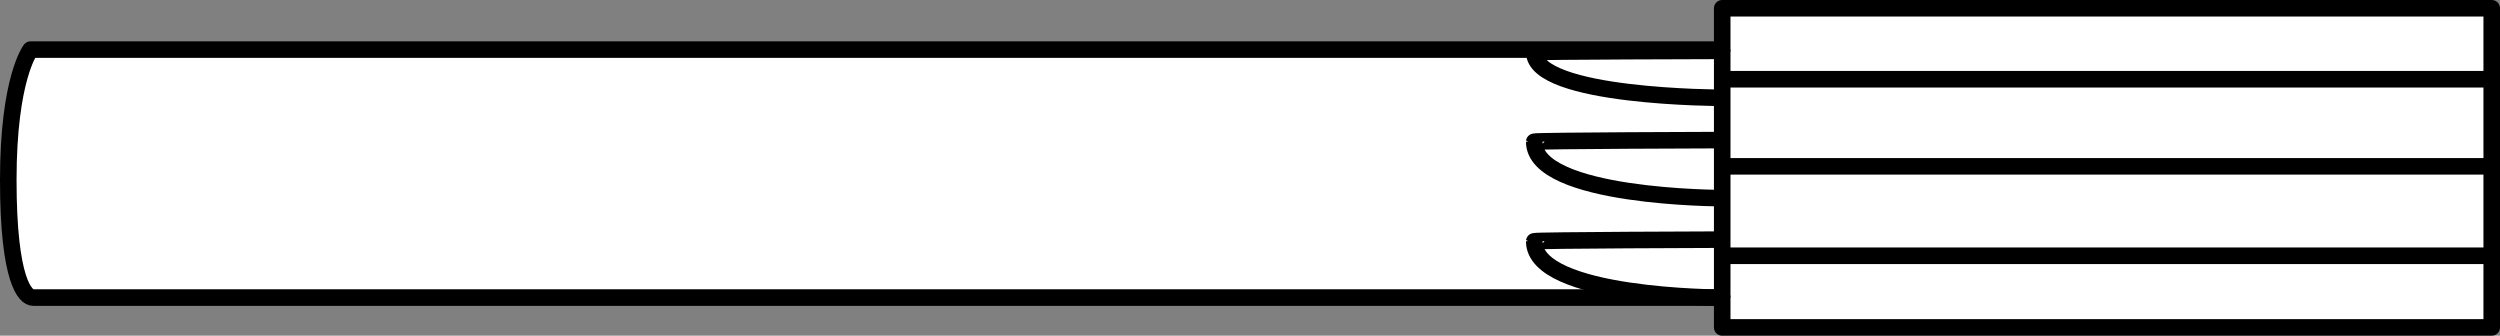<?xml version="1.0" encoding="iso-8859-1"?>
<!-- Generator: Adobe Illustrator 28.0.0, SVG Export Plug-In . SVG Version: 6.00 Build 0)  -->
<svg version="1.1" id="Layer_1" xmlns="http://www.w3.org/2000/svg" xmlns:xlink="http://www.w3.org/1999/xlink" x="0px" y="0px"
	 width="120.8px" height="16.22px" viewBox="0 0 120.8 16.22" enable-background="new 0 0 120.8 16.22" xml:space="preserve">
<rect x="0" y="0" width="120.8" height="16.22" fill="#808080" stroke="none"/>
<g>
	<path fill="#FFFFFF" stroke="#000000" stroke-width="0.8" stroke-linejoin="round" stroke-miterlimit="10" d="M120.041,15.82
		H83.217v-1.442c0,0-81.261,0-81.62,0S0.4,13.625,0.4,8.696s1.077-6.299,1.077-6.299H83.217V0.4H120.4v15.42
		L120.041,15.82L120.041,15.82z"/>
	
		<line fill="none" stroke="#000000" stroke-width="0.8" stroke-linejoin="round" stroke-miterlimit="10" x1="83.217" y1="2.397" x2="83.217" y2="14.378"/>
	<path fill="none" stroke="#000000" stroke-width="0.8" stroke-linejoin="round" stroke-miterlimit="10" d="M83.217,9.574
		c0,0-9.082,0-9.082-2.726c0-0.053,9.082-0.079,9.082-0.079"/>
	<path fill="none" stroke="#000000" stroke-width="0.8" stroke-linejoin="round" stroke-miterlimit="10" d="M83.217,14.385
		c0,0-9.082,0-9.082-2.726c0-0.053,9.082-0.08,9.082-0.08"/>
	<path fill="none" stroke="#000000" stroke-width="0.8" stroke-linejoin="round" stroke-miterlimit="10" d="M83.217,4.726
		c0,0-9.082,0-9.082-2.205c0-0.043,9.082-0.064,9.082-0.064"/>
	
		<line fill="none" stroke="#000000" stroke-width="0.8" stroke-linejoin="round" stroke-miterlimit="10" x1="83.43" y1="3.829" x2="120.073" y2="3.829"/>
	
		<line fill="none" stroke="#000000" stroke-width="0.8" stroke-linejoin="round" stroke-miterlimit="10" x1="83.43" y1="12.359" x2="120.073" y2="12.359"/>
	
		<line fill="none" stroke="#000000" stroke-width="0.8" stroke-linejoin="round" stroke-miterlimit="10" x1="83.43" y1="8.038" x2="120.073" y2="8.038"/>
</g>
</svg>
